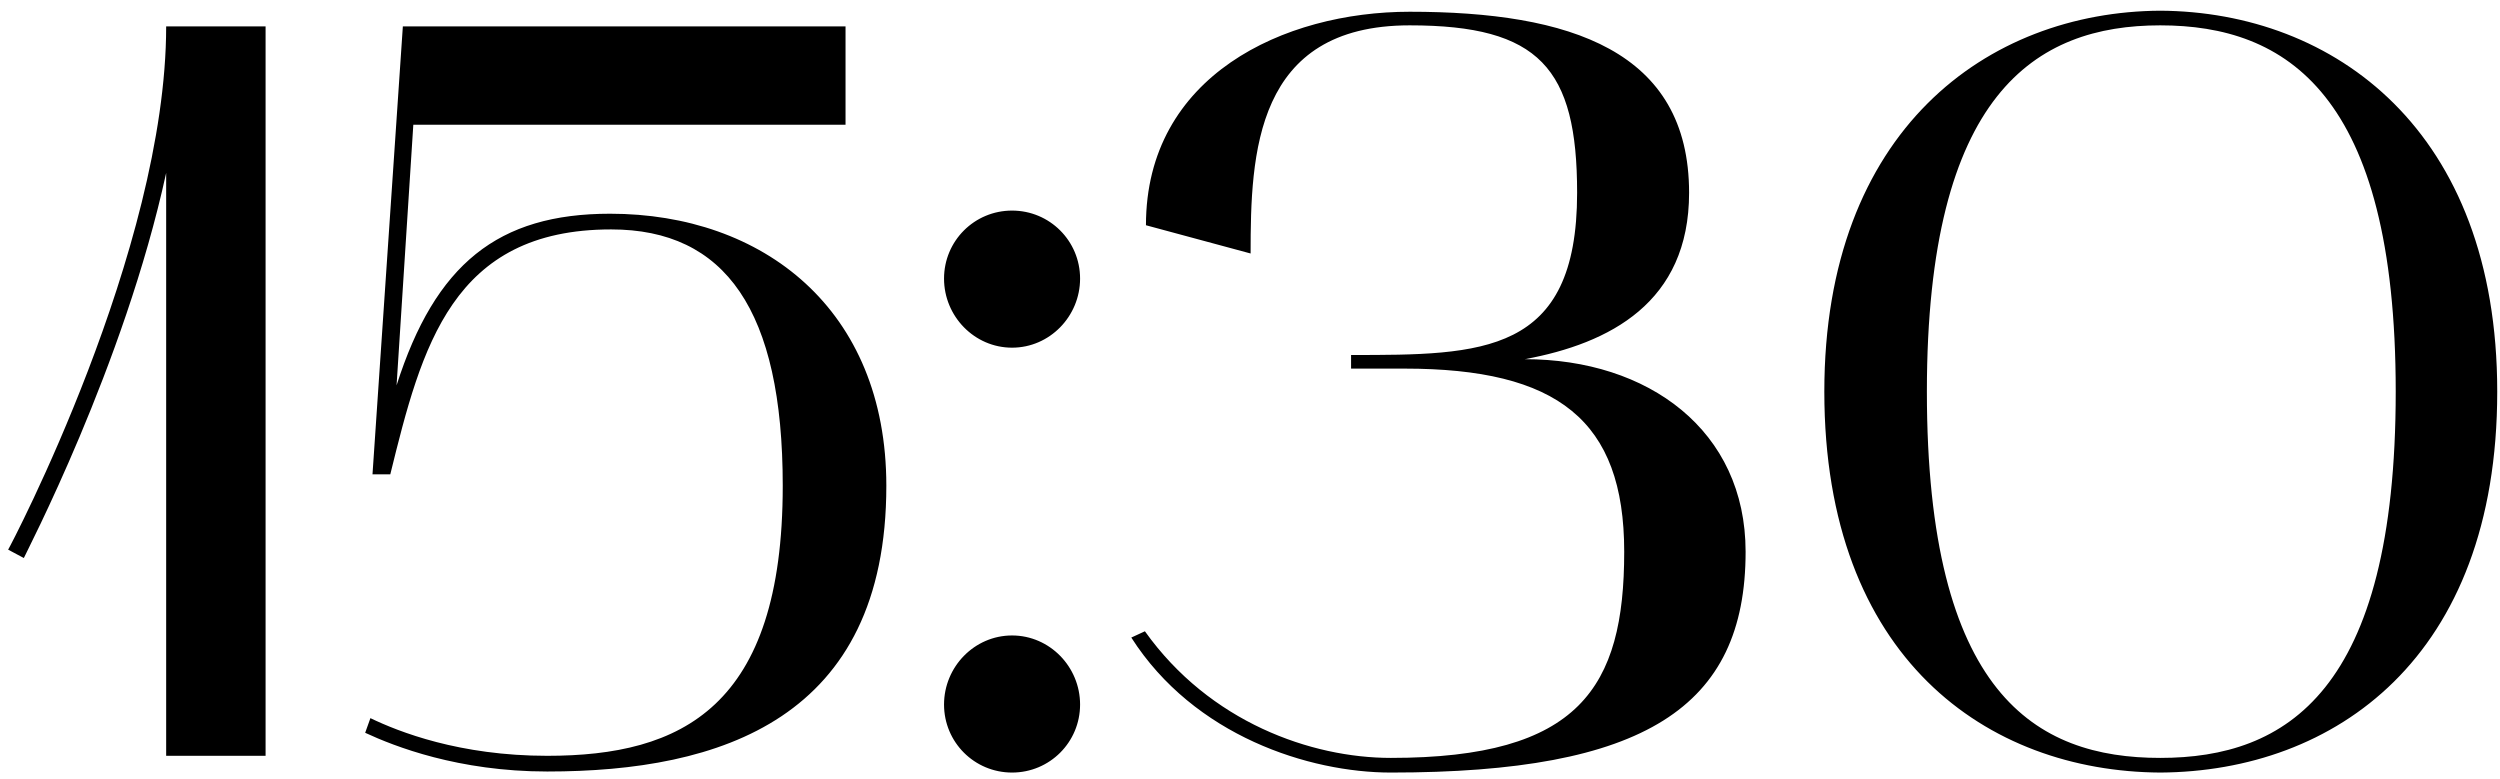<?xml version="1.0" encoding="UTF-8"?> <svg xmlns="http://www.w3.org/2000/svg" width="215" height="67" viewBox="0 0 215 67" fill="none"><path d="M2.05 47.99L0.7 47.27C0.88 47 14.29 21.53 14.29 2.27H22.84V65H14.29V14.87C10.69 31.43 2.14 47.72 2.05 47.99ZM47.066 66.35C39.416 66.35 33.925 64.19 31.405 63.02L31.855 61.76C34.285 62.93 39.505 65 47.066 65C58.586 65 67.316 60.86 67.316 41.78C67.316 26.66 62.365 19.73 52.556 19.73C38.876 19.73 36.266 29.81 33.566 40.79H32.035L34.645 2.27H72.716V10.73H35.545L34.105 33.14C37.435 22.7 42.836 18.38 52.465 18.38C65.606 18.38 76.225 26.57 76.225 41.78C76.225 61.85 61.916 66.35 47.066 66.35ZM81.187 60.59C81.187 57.35 83.797 54.65 87.037 54.65C90.277 54.65 92.887 57.35 92.887 60.59C92.887 63.83 90.277 66.44 87.037 66.44C83.797 66.44 81.187 63.83 81.187 60.59ZM87.037 29.9C83.797 29.9 81.187 27.2 81.187 23.96C81.187 20.72 83.797 18.11 87.037 18.11C90.277 18.11 92.887 20.72 92.887 23.96C92.887 27.2 90.277 29.9 87.037 29.9ZM97.292 54.83L98.462 54.29C104.042 62.12 112.772 65.18 119.612 65.18C135.812 65.18 139.682 59.15 139.682 47.45C139.682 36.11 133.922 31.7 120.782 31.7H116.192V30.53C127.442 30.53 135.632 30.53 135.632 16.58C135.632 5.87 132.392 2.18 121.232 2.18C107.912 2.18 107.552 13.25 107.552 21.8L98.552 19.37C98.552 6.5 110.432 1.01 121.232 1.01C135.002 1.01 145.262 4.34 145.262 16.58C145.262 26.03 138.422 29.54 131.132 30.89C141.752 30.89 150.122 37.01 150.122 47.45C150.122 60.86 141.392 66.44 119.612 66.44C112.592 66.44 102.692 63.29 97.292 54.83ZM156.892 33.68C156.892 11.18 170.932 1.01 185.782 0.92C200.722 1.01 214.762 11.18 214.762 33.68C214.762 56.63 200.722 66.35 185.782 66.44C170.932 66.35 156.892 56.63 156.892 33.68ZM185.782 2.18C175.072 2.18 165.712 8.03 165.712 33.68C165.712 59.69 175.072 65.18 185.782 65.18C196.582 65.18 206.032 59.51 206.032 33.68C206.032 8.03 196.582 2.18 185.782 2.18Z" fill="black"></path></svg> 